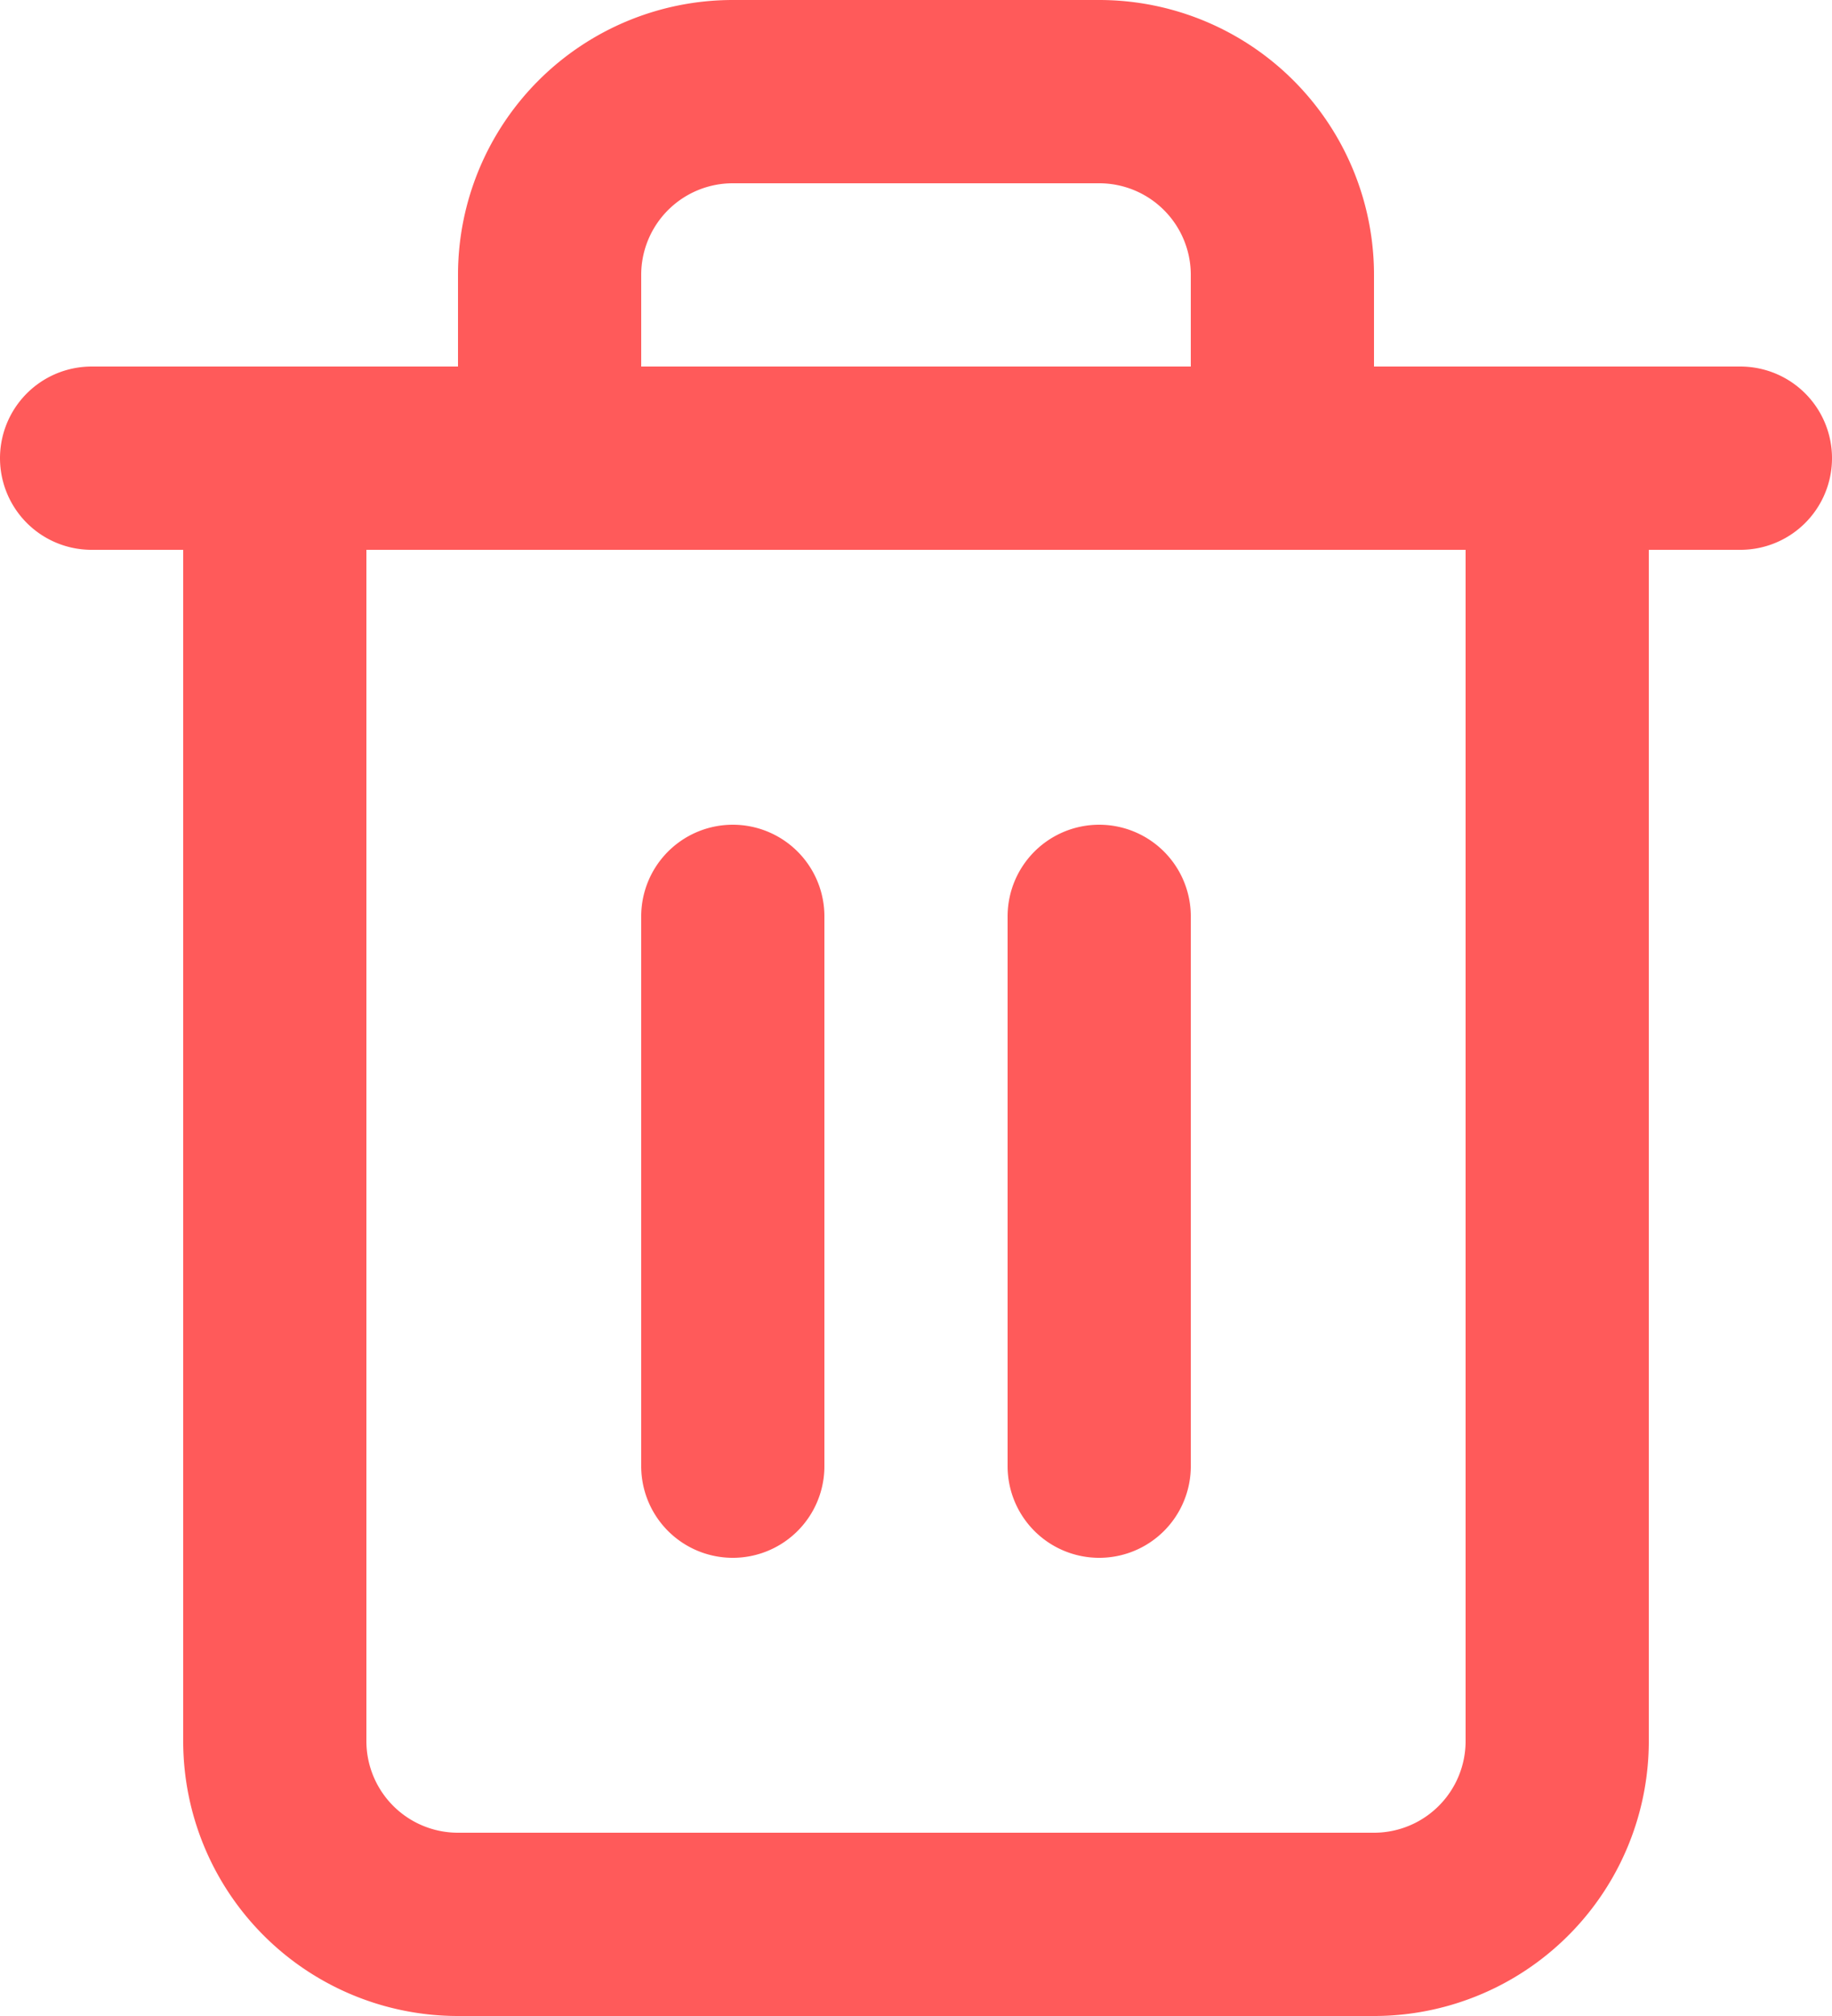 <svg width="20" height="22" fill="none" xmlns="http://www.w3.org/2000/svg"><path d="M1 5h18M6 5V3a2 2 0 012-2h4a2 2 0 012 2v2m3 0v14a2 2 0 01-2 2H5a2 2 0 01-2-2V5h14zm-9 5v6m4-6v6" stroke="#FF5A5A" stroke-width="2" stroke-linecap="round" stroke-linejoin="round"/></svg>